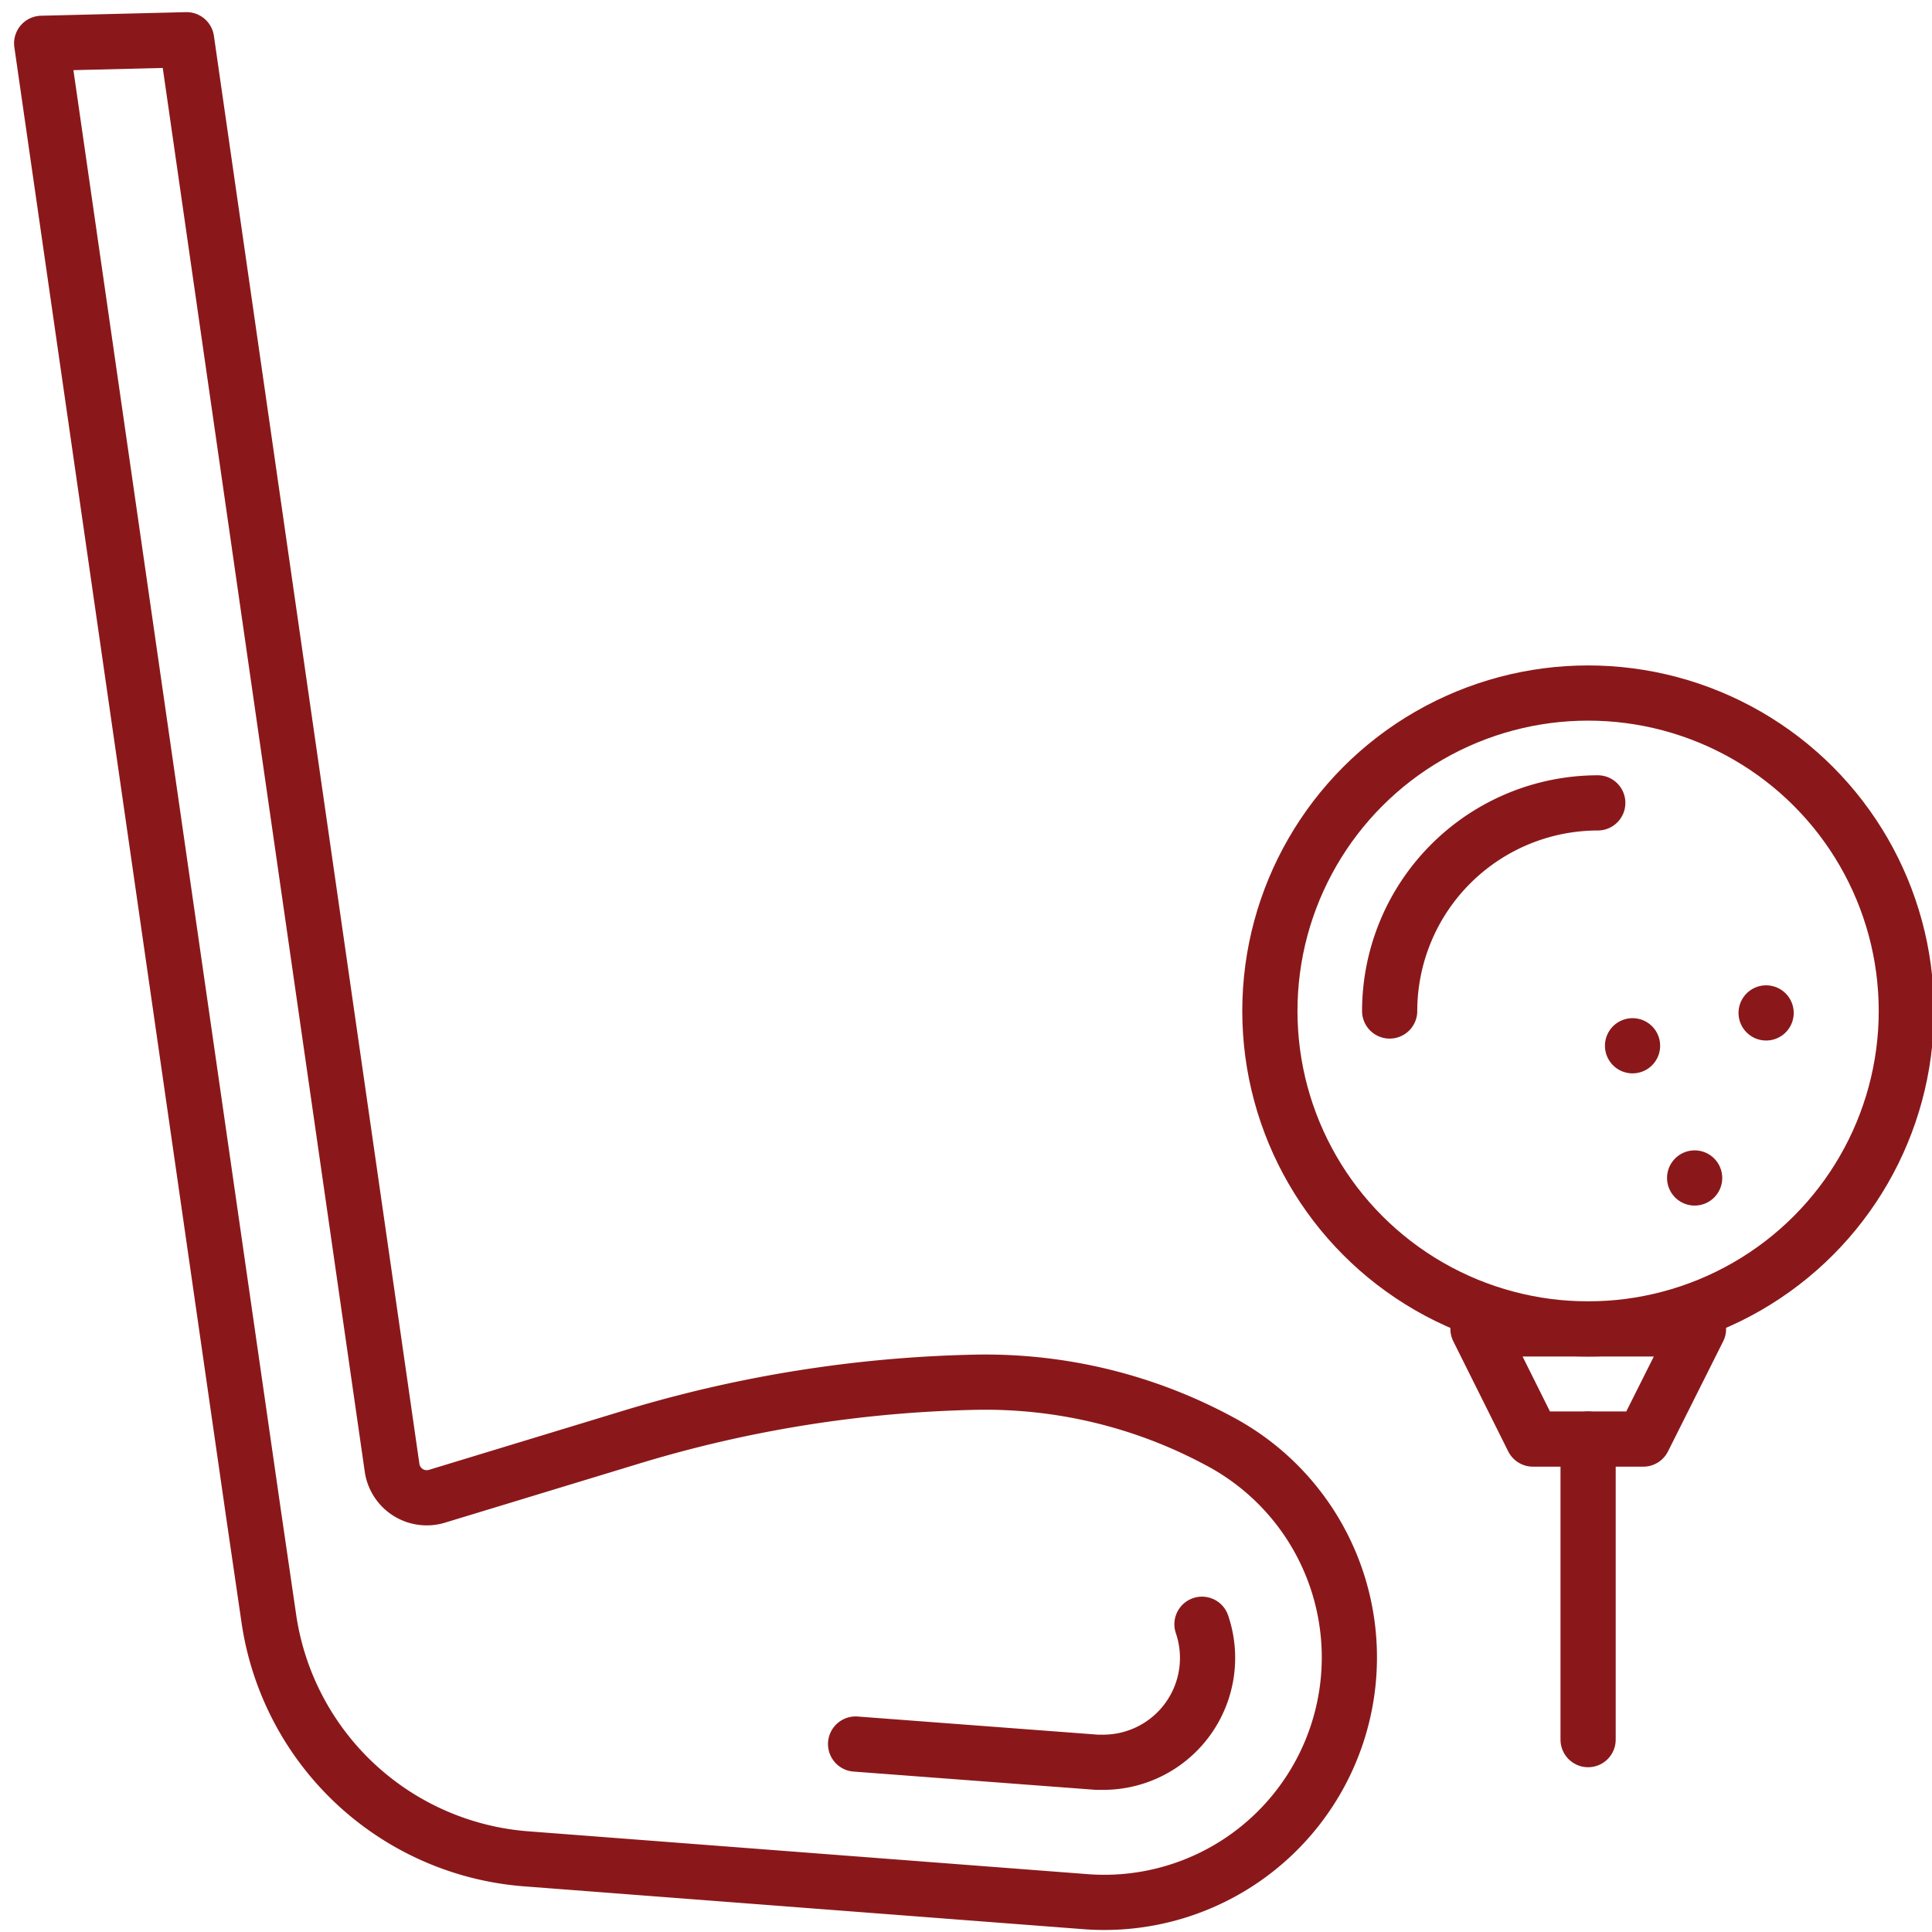 <?xml version="1.0" encoding="UTF-8"?> <svg xmlns="http://www.w3.org/2000/svg" id="Layer_1" data-name="Layer 1" viewBox="0 0 70 70"><defs><style>.cls-1{fill:none;stroke:#8a181a;stroke-linecap:round;stroke-linejoin:round;stroke-width:2px;}</style></defs><path class="cls-1" d="M9.18,54.81,1.51,1.57l5.25-.13,7.45,51.77a1.27,1.27,0,0,0,1.63,1l7-2.13a46.12,46.12,0,0,1,12.55-2,17.87,17.87,0,0,1,8.76,2.12h0A8.87,8.87,0,0,1,48.42,62.9h0a8.88,8.88,0,0,1-9.1,6L19.08,67.35a10.21,10.21,0,0,1-9.34-8.71l-.56-3.83"></path><path class="cls-1" d="M31,63.19l8.74.66H40a3.78,3.78,0,0,0,3.55-5"></path><line class="cls-1" x1="57.54" y1="63.03" x2="57.54" y2="52.14"></line><polygon class="cls-1" points="59.54 52.14 61.54 48.15 53.55 48.15 55.54 52.14 59.54 52.14"></polygon><ellipse class="cls-1" cx="57.54" cy="36.63" rx="11.53" ry="11.52"></ellipse><path class="cls-1" d="M50.35,36.63a7.55,7.55,0,0,1,7.54-7.54"></path><line class="cls-1" x1="59.15" y1="37.89" x2="59.15" y2="37.89"></line><line class="cls-1" x1="63.99" y1="36.7" x2="63.99" y2="36.7"></line><line class="cls-1" x1="61.4" y1="42.68" x2="61.4" y2="42.68"></line></svg> 